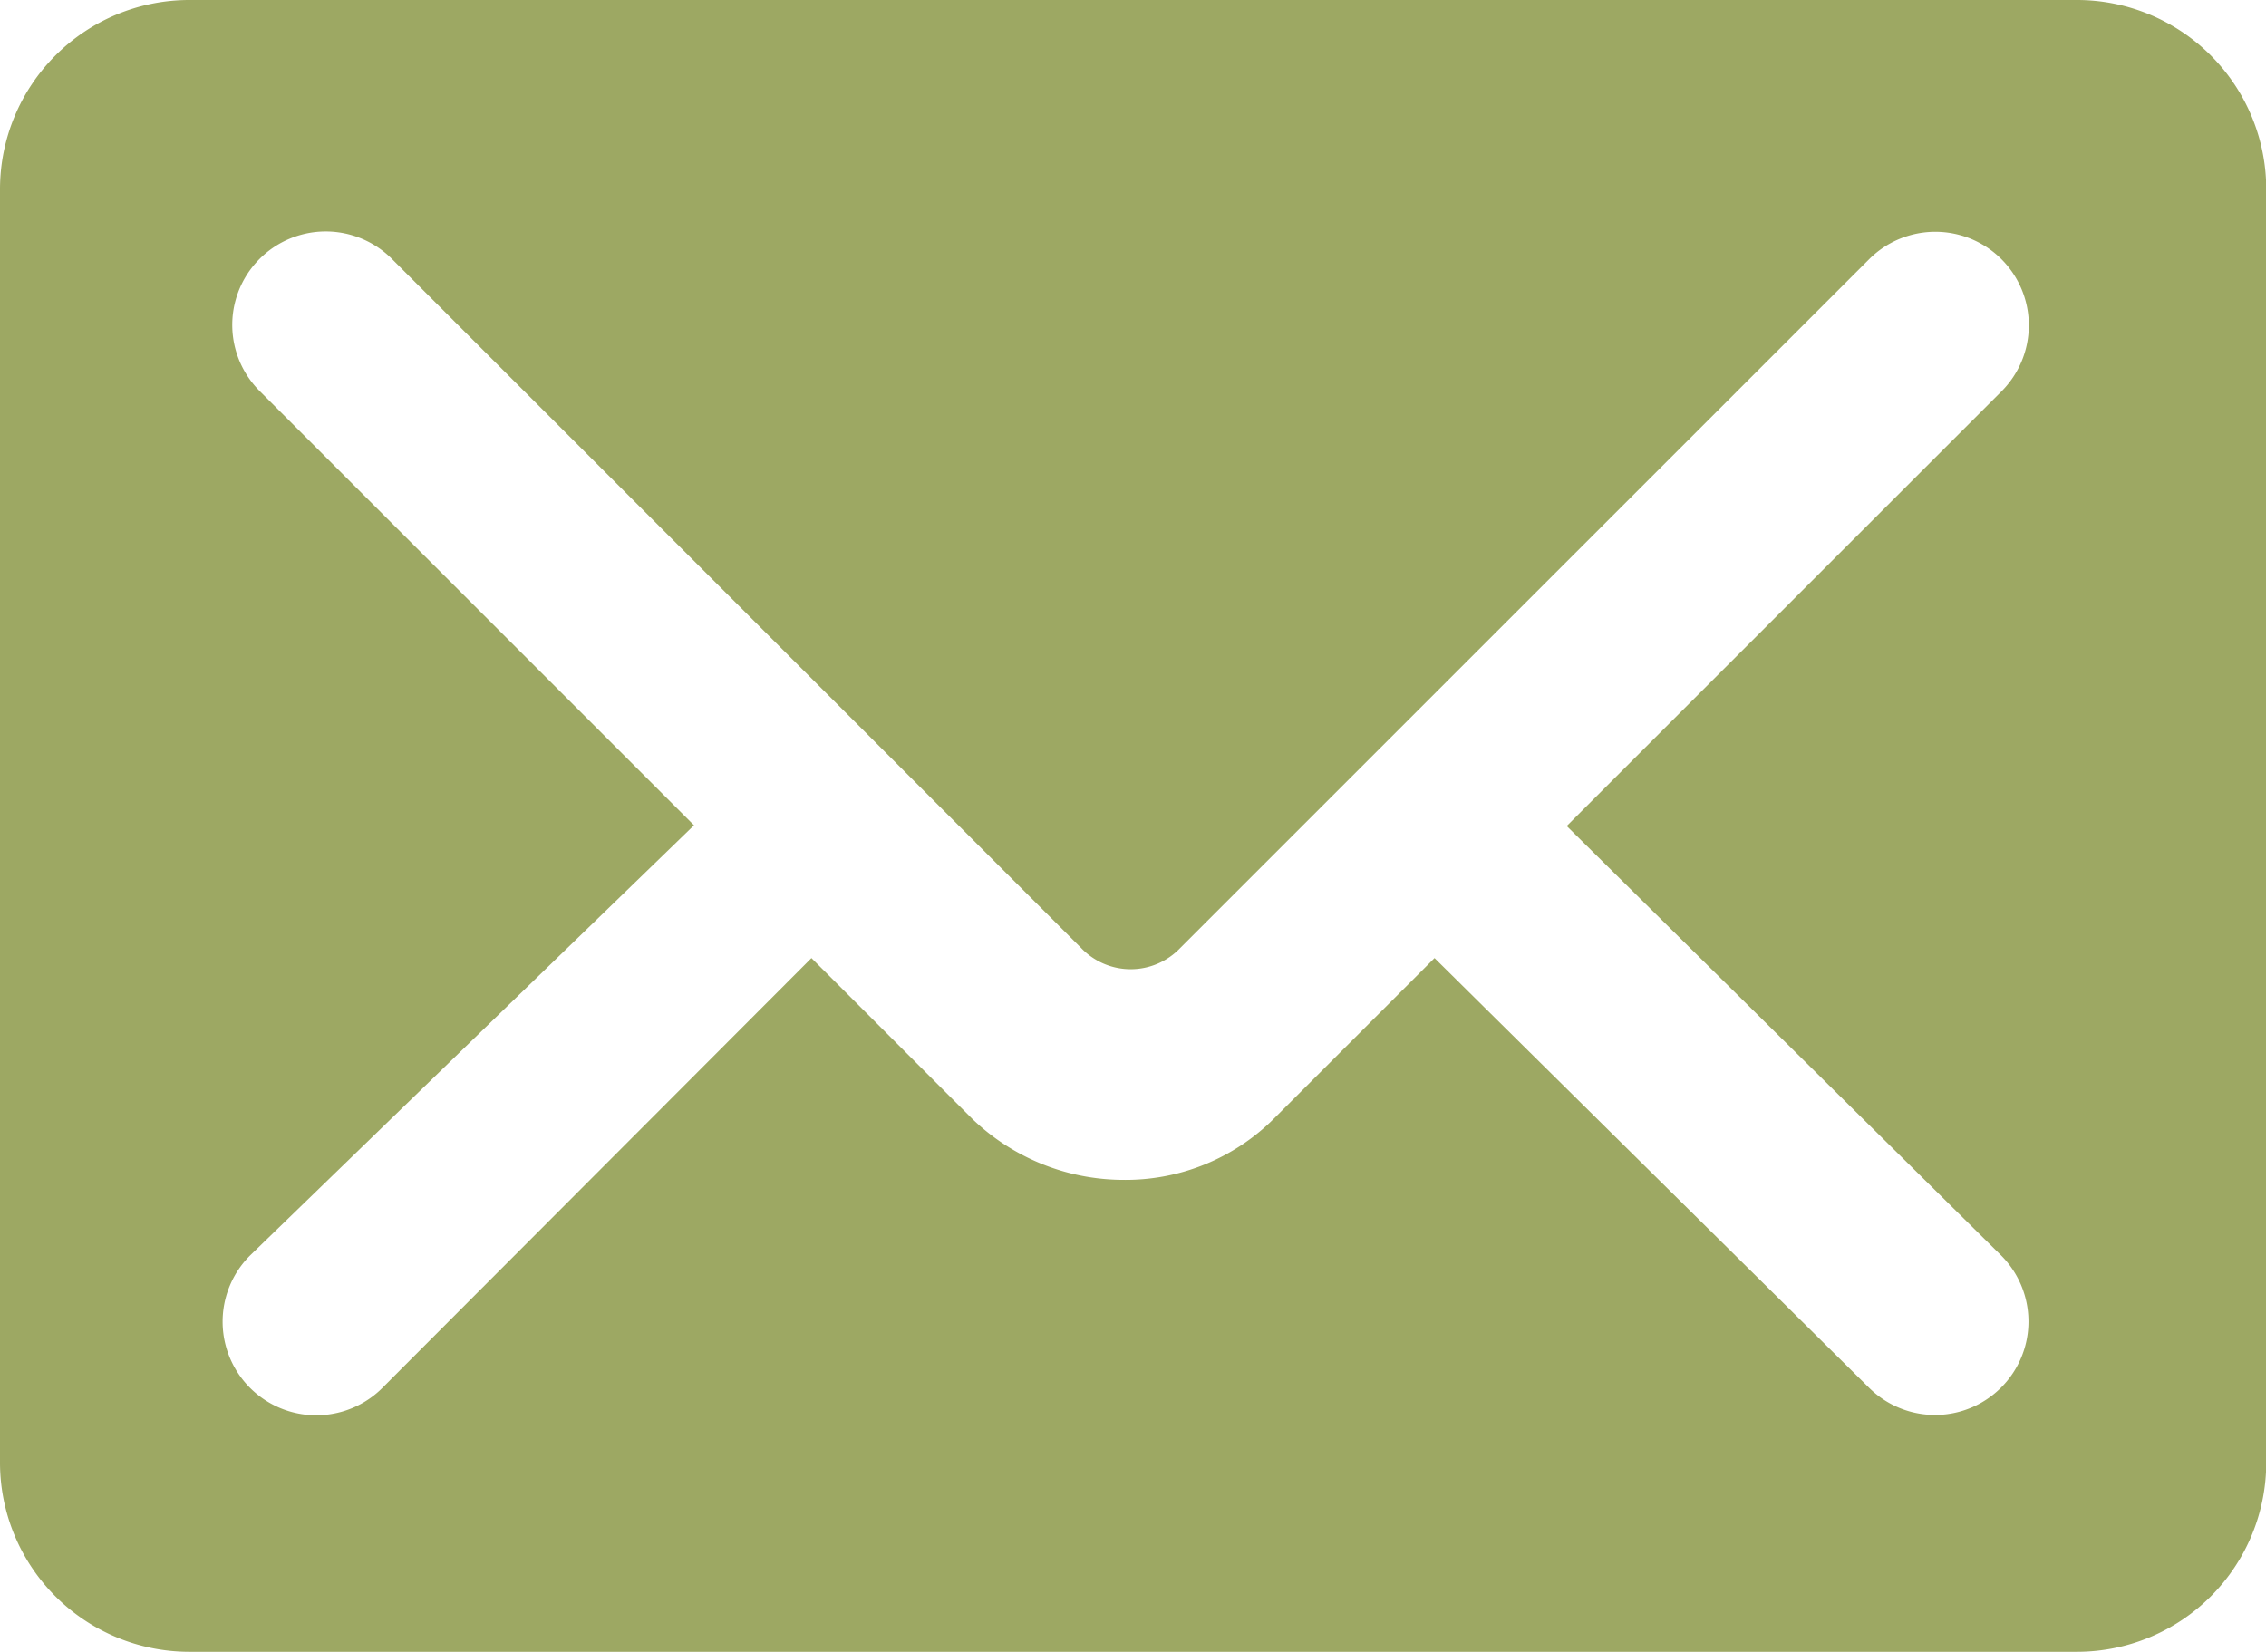 <svg xmlns="http://www.w3.org/2000/svg" width="18.118" height="13.211" viewBox="0 0 18.118 13.211">
  <path id="icon-footer-email" d="M648,17.7a1.514,1.514,0,0,0,1.51,1.51h15.1a1.514,1.514,0,0,0,1.51-1.51V7.51A1.514,1.514,0,0,0,664.608,6h-15.1A1.514,1.514,0,0,0,648,7.51Zm5.549-5.1-3.473-3.473a.747.747,0,0,1,1.057-1.057l5.511,5.511a.547.547,0,0,0,.793,0l5.511-5.511A.747.747,0,0,1,664,9.133l-3.473,3.473L664,16.04a.747.747,0,0,1-1.057,1.057l-3.473-3.435-1.283,1.283a1.679,1.679,0,0,1-1.208.491,1.746,1.746,0,0,1-1.208-.491l-1.283-1.283L651.057,17.1A.747.747,0,0,1,650,16.04Z" transform="translate(-648 -6)" fill="#9da863" fill-rule="evenodd"/>
</svg>
